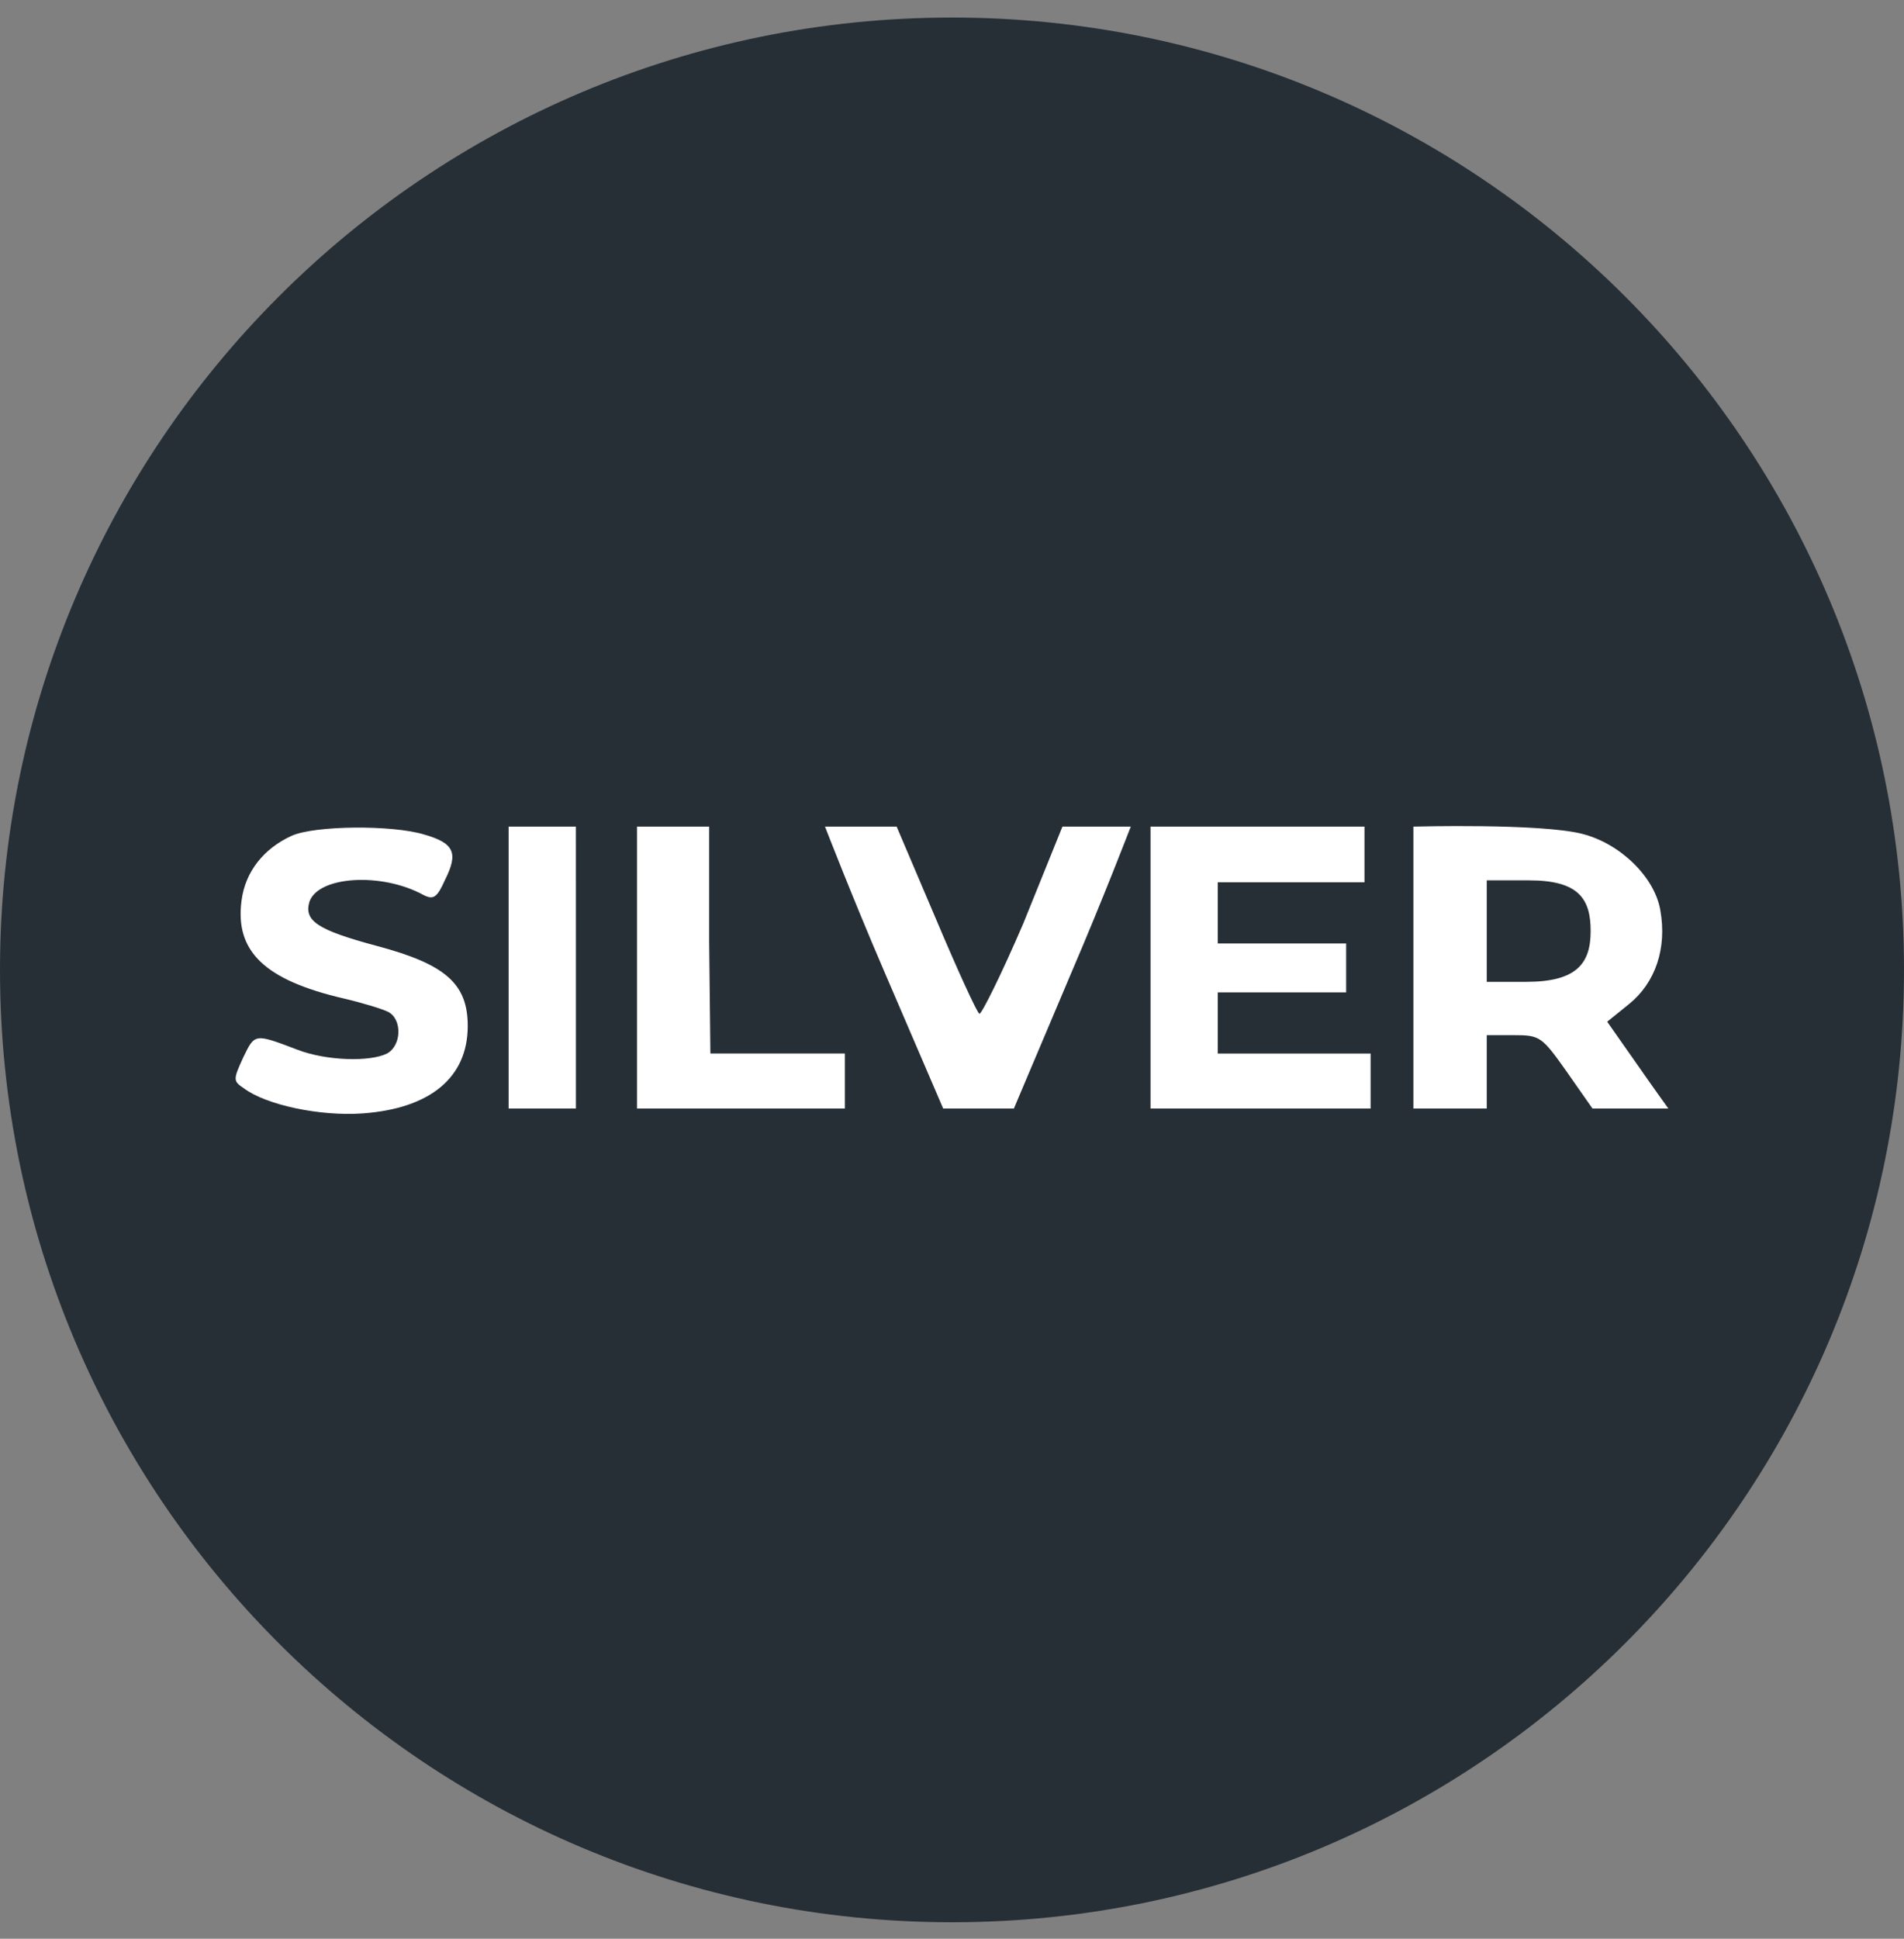 <svg xmlns="http://www.w3.org/2000/svg" width="56" height="57" fill="none" viewBox="0 0 56 57"><rect x="0" y="0" width="56" height="57" fill="#808080" stroke="none"/><g clip-path="url(#a)"><path fill="#262f36" d="M56 28.516c0-15.464-12.536-28-28-28s-28 12.536-28 28 12.536 28 28 28 28-12.536 28-28"/><path fill="#fff" d="M12.48 24.537c.88.252 1.006.54.61 1.33-.233.522-.34.594-.628.45-1.24-.683-3.11-.557-3.362.198-.162.557.233.827 1.977 1.294 2.032.54 2.68 1.115 2.68 2.356 0 1.51-1.098 2.427-3.093 2.57-1.259.09-2.841-.251-3.488-.736-.324-.216-.324-.252-.018-.918.341-.7.323-.7 1.6-.215.845.323 2.122.36 2.625.108.431-.234.45-1.007.036-1.223-.18-.09-.773-.27-1.313-.396-2.319-.539-3.2-1.384-3.002-2.876.108-.845.647-1.528 1.474-1.906.683-.306 2.967-.324 3.902-.036m4.459 3.92v4.135H14.96v-8.289h1.978zm3.919-.774.036 3.29h3.955v1.619h-6.113v-8.289h2.122zm6.67-.665c.63 1.492 1.205 2.751 1.277 2.787.054.036.647-1.15 1.294-2.66l1.149-2.842h2.01s-.821 2.14-1.756 4.315l-1.682 3.974h-2.079l-1.74-4.046c-.936-2.175-1.736-4.243-1.736-4.243h2.107zm12.604-1.888v.81h-4.315v1.798h3.775v1.438h-3.775v1.798h4.495v1.618h-6.473v-8.289h6.293zm6.418-.61c1.115.287 2.122 1.276 2.284 2.247.197 1.114-.144 2.121-.917 2.75l-.647.522.845 1.204c.45.648.954 1.349.954 1.349h-2.231l-.755-1.079c-.737-1.043-.791-1.079-1.564-1.079h-.791v2.158H41.57v-8.289s3.743-.103 4.98.216"/><path fill="#262f36" d="M43.728 27.375v1.492h1.162c1.482 0 1.894-.54 1.894-1.492 0-.953-.354-1.492-1.812-1.492h-1.244z"/></g><defs><clipPath id="a"><path fill="#fff" d="M0 .516h56v56H0z"/></clipPath></defs></svg>